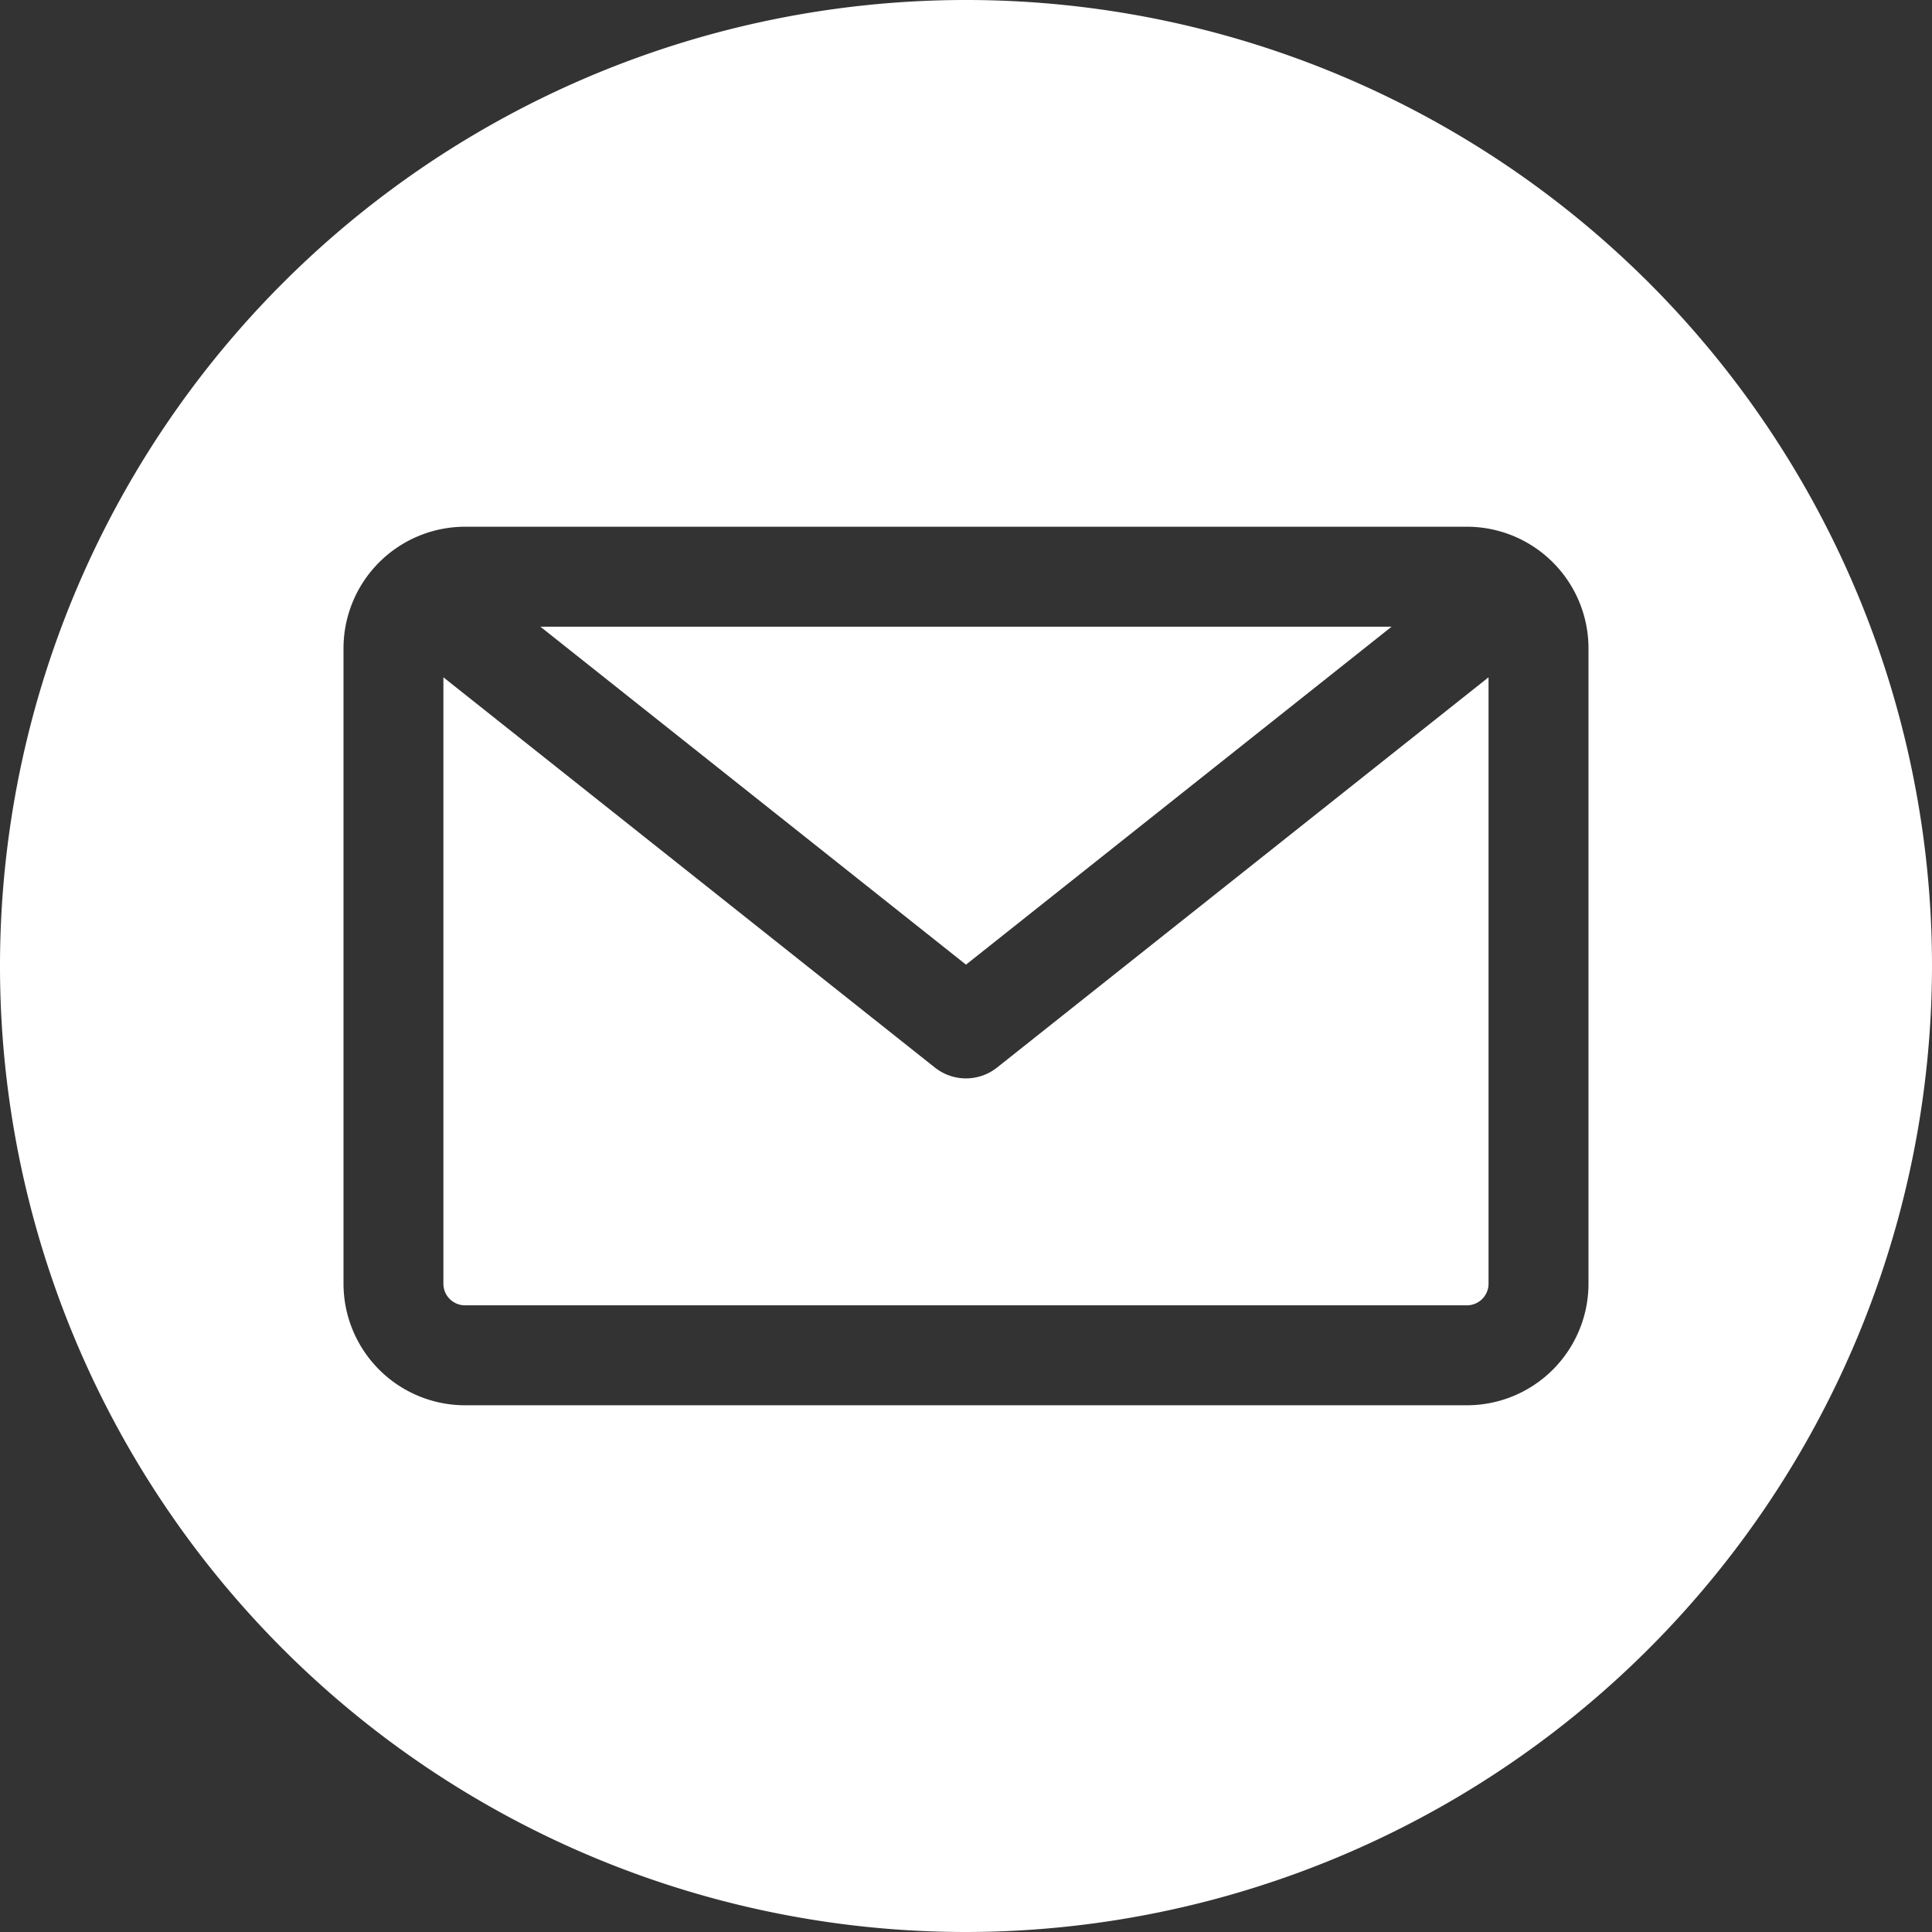 <?xml version="1.0" encoding="UTF-8"?>
<svg xmlns="http://www.w3.org/2000/svg" id="email" width="30" height="30" viewBox="0 0 30 30">
  <rect x="0" y="0" width="30" height="30" fill="#333333" stroke="none"/>
  <path id="Path_1" data-name="Path 1" d="M15,30A15,15,0,1,1,30,15,15.017,15.017,0,0,1,15,30Zm7.779-9.731a.336.336,0,0,0,.335-.335V10.517l-7.632,6.06a.776.776,0,0,1-.965,0l-7.632-6.06v9.417a.336.336,0,0,0,.335.335ZM21.609,9.731,15,14.979,8.391,9.731Zm3.057.335v9.868a1.889,1.889,0,0,1-1.887,1.887H7.221a1.889,1.889,0,0,1-1.887-1.887V10.066A1.889,1.889,0,0,1,7.221,8.179H22.779A1.889,1.889,0,0,1,24.666,10.066Z" fill="#fff" fill-rule="evenodd"></path>
</svg>
